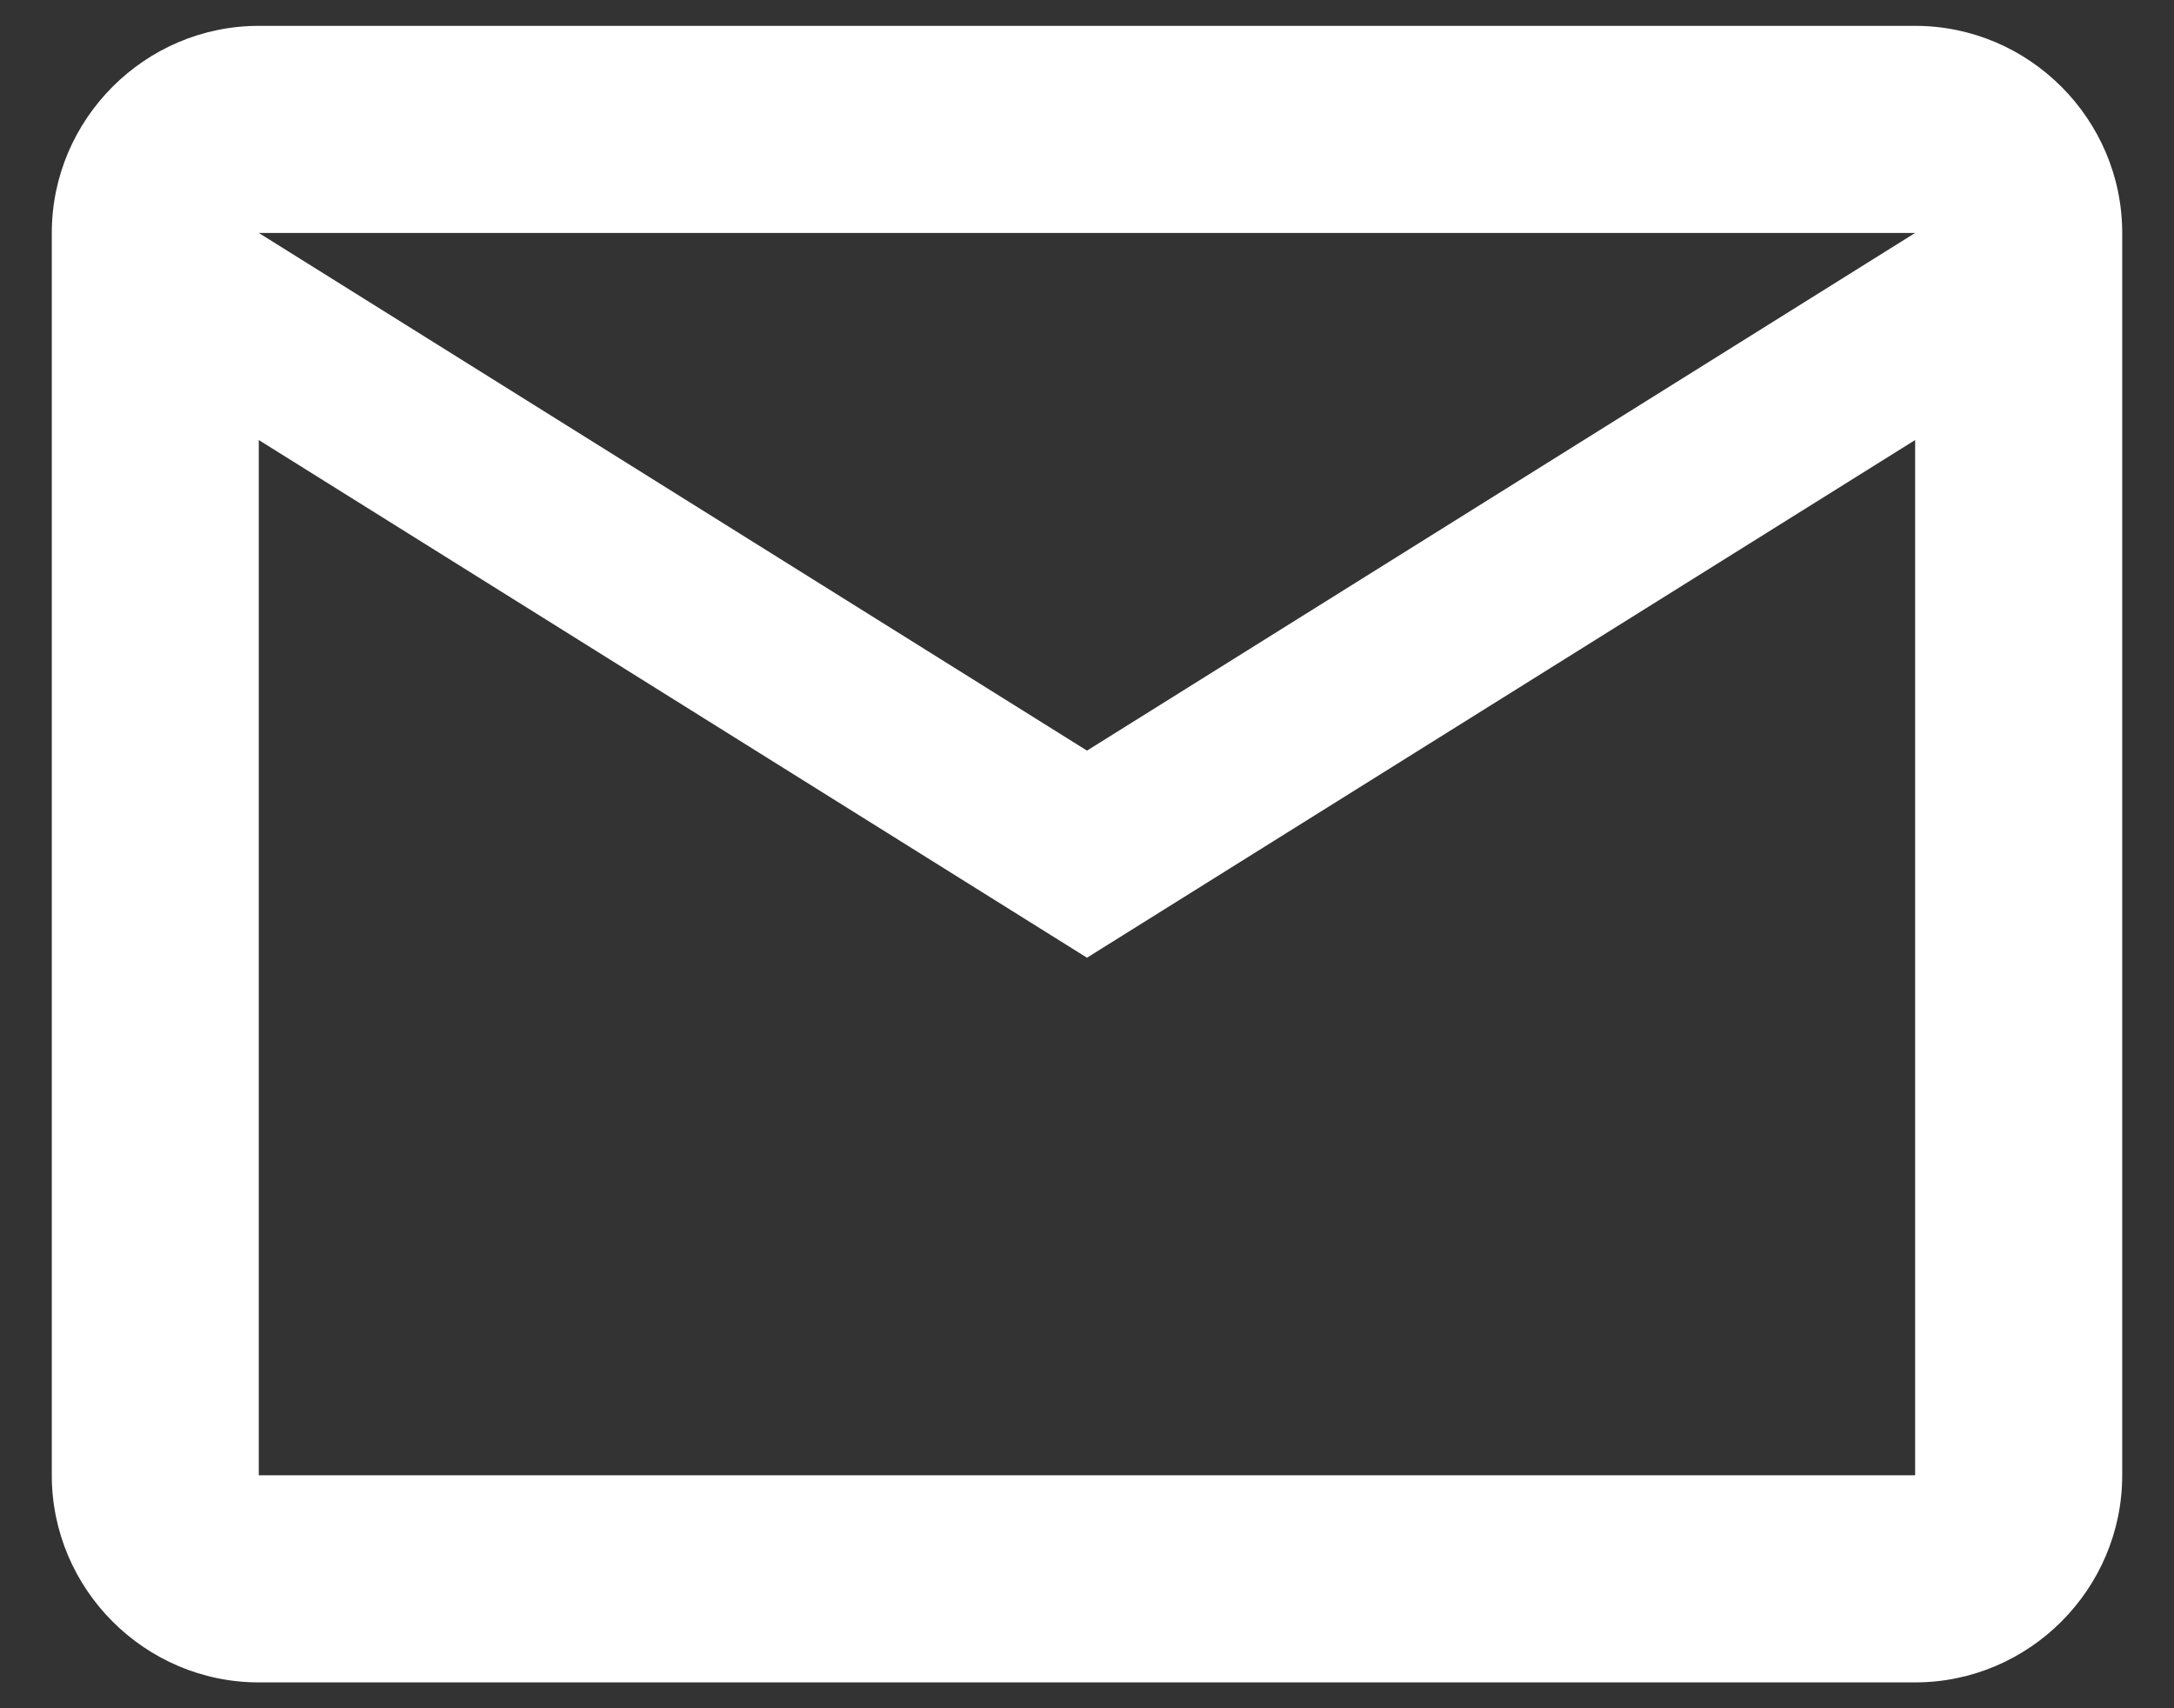 <svg width="28" height="22" viewBox="0 0 28 22" fill="none" xmlns="http://www.w3.org/2000/svg">
<rect x="0" y="0" width="28" height="22" fill="#333333" stroke="none"/>
<path d="M27.333 3C27.333 1.534 26.133 0.333 24.666 0.333H3.333C1.867 0.333 0.667 1.534 0.667 3V19C0.667 20.467 1.867 21.667 3.333 21.667H24.666C26.133 21.667 27.333 20.467 27.333 19V3ZM24.666 3L14 9.667L3.333 3H24.666ZM24.666 19H3.333V5.667L14 12.334L24.666 5.667V19Z" fill="white"/>
</svg>
